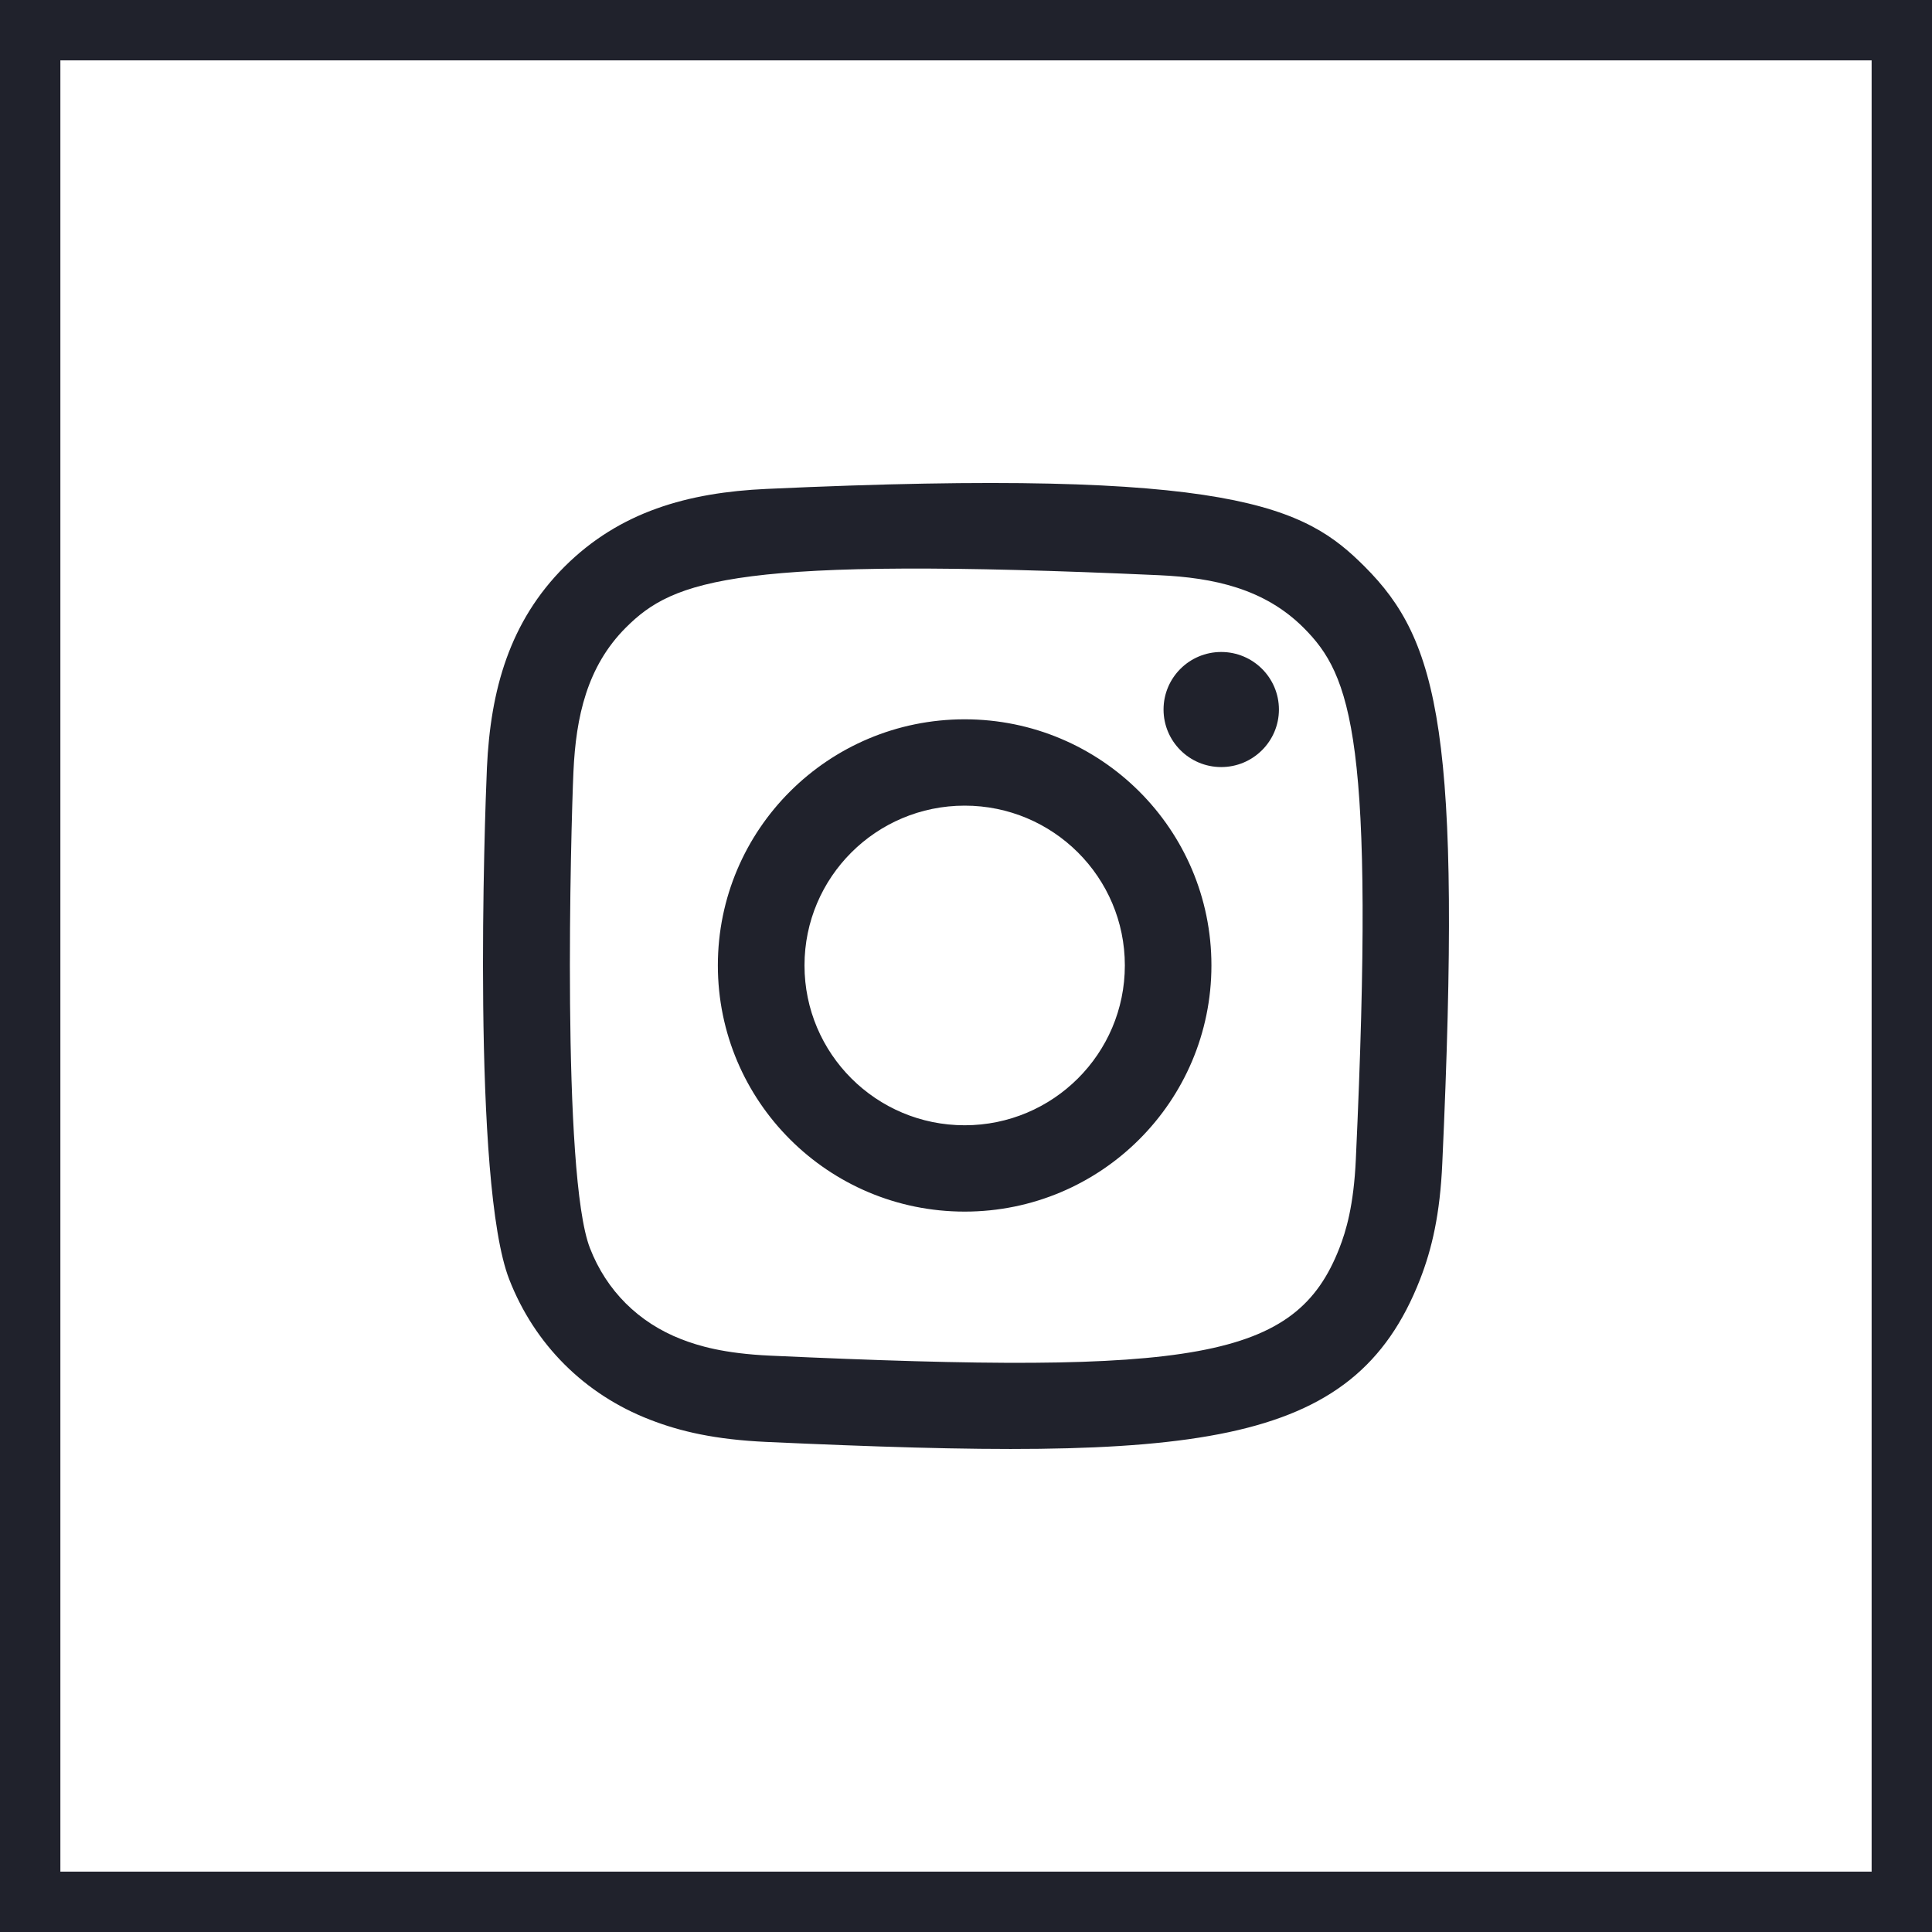 <?xml version="1.0" encoding="UTF-8"?>
<svg width="32px" height="32px" viewBox="0 0 32 32" version="1.1" xmlns="http://www.w3.org/2000/svg" xmlns:xlink="http://www.w3.org/1999/xlink">
    <title>instagram-icon</title>
    <g id="layouts" stroke="none" stroke-width="1" fill="none" fill-rule="evenodd">
        <g id="teaser" transform="translate(-1204, -5543)" fill-rule="nonzero">
            <g id="section" transform="translate(200, 4830)">
                <g id="footer" transform="translate(159, 670)">
                    <g id="instagram-icon" transform="translate(845, 43)">
                        <rect id="Rectangle" stroke="#20222C" x="0.5" y="0.5" width="31" height="31"></rect>
                        <path d="M12.696,8.098 C11.393,8.157 10.265,8.475 9.353,9.383 C8.439,10.295 8.124,11.428 8.065,12.717 C8.029,13.522 7.814,19.599 8.435,21.192 C8.854,22.267 9.679,23.094 10.764,23.514 C11.27,23.711 11.848,23.844 12.696,23.883 C19.784,24.204 22.412,24.029 23.52,21.192 C23.717,20.687 23.852,20.11 23.889,19.264 C24.213,12.157 23.837,10.617 22.602,9.383 C21.622,8.405 20.469,7.74 12.696,8.098 M12.761,22.454 C11.985,22.419 11.564,22.29 11.283,22.181 C10.576,21.906 10.045,21.377 9.772,20.674 C9.299,19.464 9.456,13.712 9.498,12.782 C9.539,11.87 9.724,11.037 10.367,10.394 C11.163,9.6 12.192,9.211 19.194,9.527 C20.108,9.568 20.943,9.752 21.588,10.394 C22.384,11.188 22.779,12.224 22.457,19.2 C22.422,19.974 22.293,20.394 22.184,20.674 C21.463,22.521 19.806,22.777 12.761,22.454 M19.272,11.752 C19.272,12.277 19.699,12.705 20.227,12.705 C20.755,12.705 21.183,12.277 21.183,11.752 C21.183,11.226 20.755,10.799 20.227,10.799 C19.699,10.799 19.272,11.226 19.272,11.752 M11.89,15.99 C11.89,18.242 13.72,20.068 15.978,20.068 C18.235,20.068 20.065,18.242 20.065,15.99 C20.065,13.738 18.235,11.914 15.978,11.914 C13.72,11.914 11.89,13.738 11.89,15.99 M13.325,15.99 C13.325,14.529 14.512,13.344 15.978,13.344 C17.443,13.344 18.631,14.529 18.631,15.99 C18.631,17.452 17.443,18.638 15.978,18.638 C14.512,18.638 13.325,17.452 13.325,15.99" id="path-1" fill="#20222C"></path>
                    </g>
                </g>
            </g>
        </g>
    </g>
</svg>